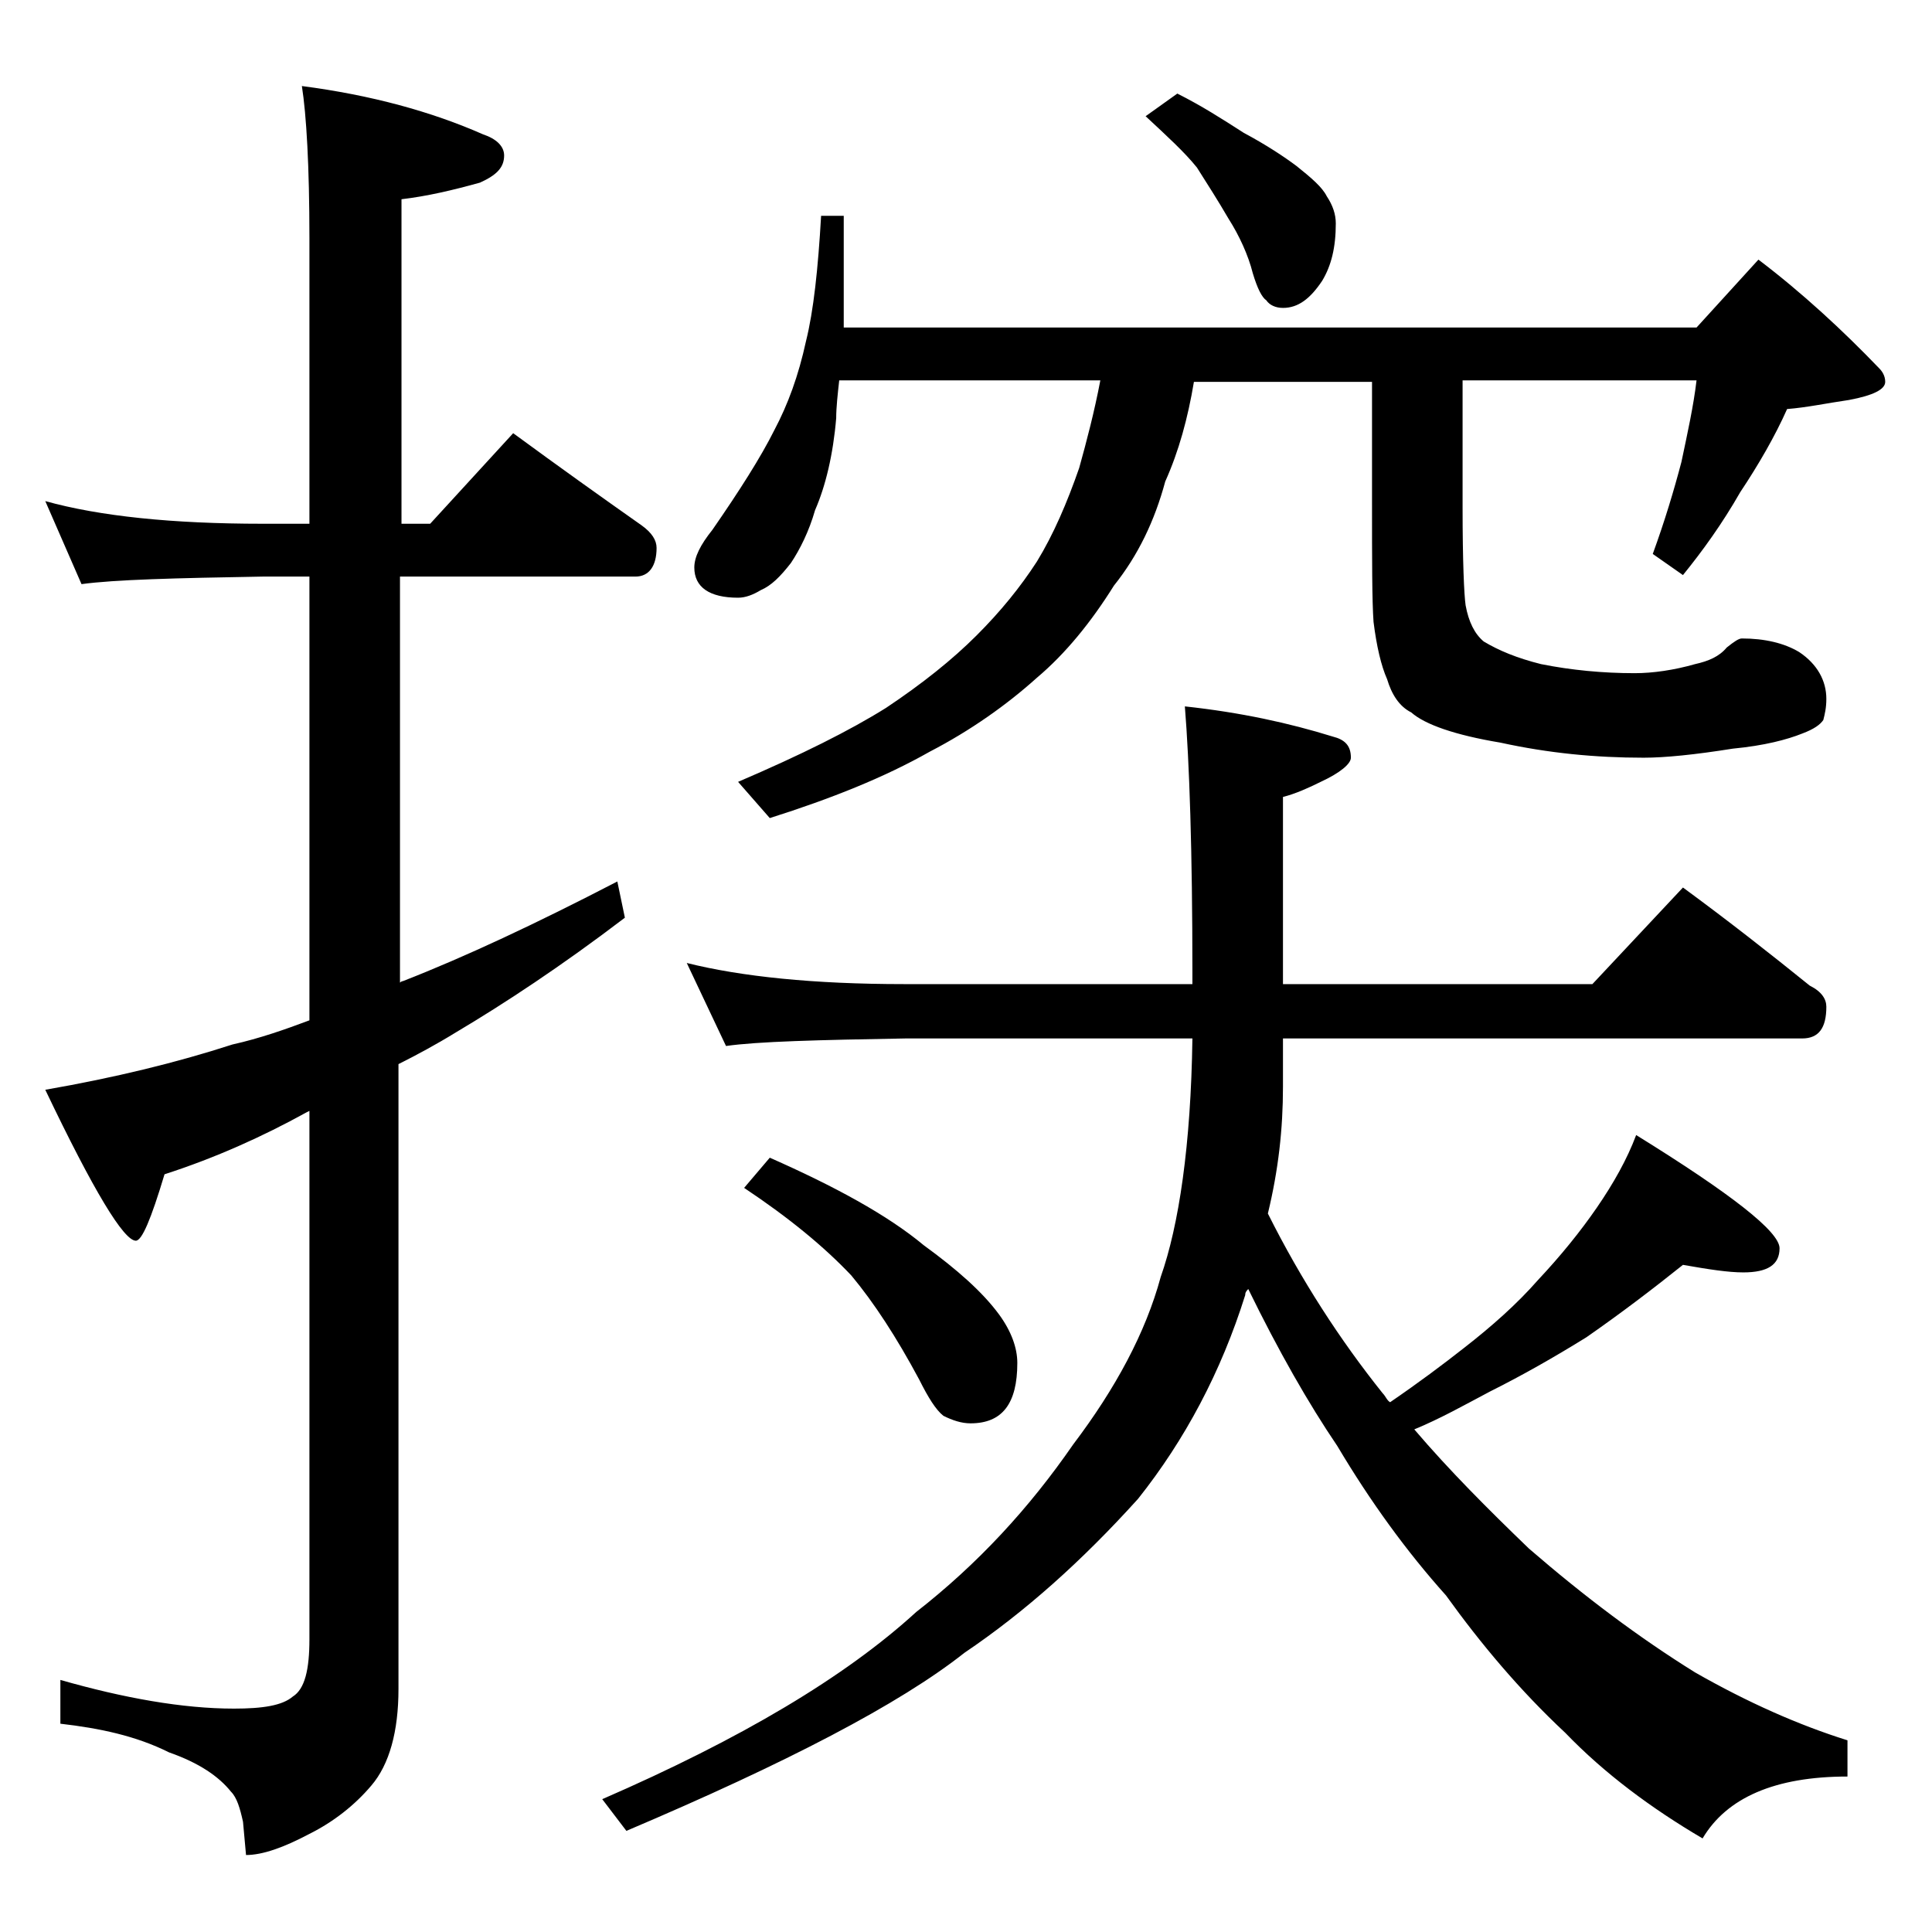 <?xml version="1.0" encoding="utf-8"?>
<!-- Generator: Adobe Illustrator 18.0.0, SVG Export Plug-In . SVG Version: 6.00 Build 0)  -->
<!DOCTYPE svg PUBLIC "-//W3C//DTD SVG 1.1//EN" "http://www.w3.org/Graphics/SVG/1.1/DTD/svg11.dtd">
<svg version="1.1" id="Layer_1" xmlns="http://www.w3.org/2000/svg" xmlns:xlink="http://www.w3.org/1999/xlink" x="0px" y="0px"
	 viewBox="0 0 128 128" enable-background="new 0 0 128 128" xml:space="preserve">
<path d="M3,33.2c3.6,1,8.4,1.5,14.4,1.5h3.1V15.8c0-4.8-0.2-8.2-0.5-10.1c4.6,0.6,8.6,1.7,12,3.2c0.9,0.3,1.4,0.8,1.4,1.4
	c0,0.8-0.5,1.3-1.6,1.8c-1.8,0.5-3.5,0.9-5.2,1.1v21.5h1.9l5.5-6c3,2.2,5.8,4.2,8.5,6.1c0.7,0.5,1,1,1,1.5c0,1.2-0.5,1.9-1.4,1.9
	H26.5v26.9c0.1-0.1,0.2-0.1,0.2-0.1c4.1-1.6,8.8-3.8,14.2-6.6l0.5,2.4c-4.2,3.2-8,5.7-11.2,7.6c-1.3,0.8-2.6,1.5-3.8,2.1v41.4
	c0,2.8-0.6,5-1.8,6.4c-1.1,1.3-2.5,2.4-4.1,3.2c-1.7,0.9-3.1,1.4-4.2,1.4l-0.2-2.2c-0.2-0.9-0.4-1.6-0.8-2c-0.8-1-2.1-1.9-4.1-2.6
	C9,115,6.6,114.5,4,114.2v-2.9c4.2,1.2,8.1,1.9,11.5,1.9c1.9,0,3.2-0.2,3.9-0.8c0.8-0.5,1.1-1.8,1.1-3.8V73.6l-0.2,0.1
	c-2.9,1.6-6,3-9.4,4.1C10,80.8,9.4,82.2,9,82.2c-0.8,0-2.8-3.3-6-10c4.6-0.8,8.7-1.8,12.4-3c1.8-0.4,3.5-1,5.1-1.6V38.2h-3.1
	c-5.8,0.1-9.8,0.2-12,0.5L3,33.2z M45.5,63.8c3.6,0.9,8.4,1.4,14.4,1.4H79v-0.8c0-8-0.2-13.9-0.5-17.6c3.7,0.4,6.9,1.1,9.8,2
	c0.8,0.2,1.2,0.6,1.2,1.4c0,0.4-0.7,1-2,1.6c-0.8,0.4-1.7,0.8-2.5,1v12.4h20.5l6-6.4c3,2.2,5.8,4.4,8.4,6.5c0.8,0.4,1.1,0.9,1.1,1.4
	c0,1.4-0.5,2.1-1.6,2.1H85V72c0,2.8-0.3,5.5-1,8.4c2.2,4.4,4.8,8.4,7.6,11.9c0.2,0.2,0.3,0.5,0.5,0.6c1.9-1.3,3.5-2.5,4.9-3.6
	c1.8-1.4,3.5-2.9,4.9-4.5c1.5-1.6,2.8-3.2,3.9-4.8c1.1-1.6,2-3.2,2.6-4.8c6.3,3.9,9.5,6.4,9.5,7.5c0,1.1-0.8,1.6-2.4,1.6
	c-1,0-2.3-0.2-4-0.5c-2,1.6-4.1,3.2-6.4,4.8c-2.1,1.3-4.2,2.5-6.4,3.6c-1.7,0.9-3.3,1.8-5,2.5c2.3,2.7,4.9,5.3,7.6,7.9
	c3.7,3.2,7.3,5.9,11,8.2c3.5,2,6.9,3.5,10.1,4.5v2.4c-4.8,0-8,1.4-9.6,4.1c-3.4-2-6.5-4.3-9.1-7c-3-2.8-5.6-5.9-7.9-9.1
	c-2.6-2.9-5-6.2-7.2-9.9c-1.9-2.8-3.9-6.3-5.9-10.4c-0.2,0.2-0.2,0.3-0.2,0.4c-1.6,5.1-4,9.6-7.1,13.5c-3.7,4.1-7.5,7.5-11.5,10.2
	c-4.3,3.4-11.8,7.3-22.4,11.8l-1.6-2.1c9.2-4,16.1-8.1,20.8-12.4c4.1-3.2,7.5-6.9,10.4-11.1c2.8-3.7,4.8-7.4,5.8-11.1
	c1.2-3.4,2-8.7,2.1-15.8h-19c-5.8,0.1-9.8,0.2-11.9,0.5L45.5,63.8z M54.4,14.3h1.5v7.4h56.5l4.1-4.5c2.9,2.2,5.6,4.7,8,7.2
	c0.2,0.2,0.4,0.5,0.4,0.9c0,0.5-0.8,0.9-2.4,1.2c-1.4,0.2-2.8,0.5-4.1,0.6c-0.8,1.8-1.9,3.7-3.1,5.5c-1.2,2.1-2.5,3.9-3.8,5.5
	l-2-1.4c0.8-2.2,1.4-4.2,1.9-6.1c0.4-1.9,0.8-3.7,1-5.4H96.9v8.4c0,3.6,0.1,5.8,0.2,6.5c0.2,1.1,0.6,1.9,1.2,2.4
	c1,0.6,2.2,1.1,3.8,1.5c2,0.4,4.1,0.6,6.2,0.6c1.2,0,2.6-0.2,4-0.6c0.9-0.2,1.6-0.5,2.1-1.1c0.5-0.4,0.8-0.6,1-0.6
	c1.5,0,2.8,0.3,3.8,0.9c1.2,0.8,1.8,1.9,1.8,3.1c0,0.6-0.1,1-0.2,1.4c-0.2,0.3-0.6,0.6-1.4,0.9c-1,0.4-2.5,0.8-4.6,1
	c-2.5,0.4-4.5,0.6-5.9,0.6c-3.2,0-6.3-0.3-9.5-1c-3-0.5-5-1.2-5.9-2c-0.8-0.4-1.3-1.2-1.6-2.2c-0.4-0.9-0.7-2.2-0.9-3.8
	c-0.1-1.4-0.1-4.1-0.1-8v-7.9H79.1c-0.4,2.4-1,4.6-1.9,6.6c-0.7,2.6-1.8,4.9-3.4,6.9c-1.5,2.4-3.2,4.5-5.1,6.1
	c-2,1.8-4.4,3.5-7.1,4.9c-3,1.7-6.5,3.1-10.6,4.4l-2.1-2.4c4.2-1.8,7.4-3.4,9.8-4.9c2.4-1.6,4.4-3.2,6-4.8c1.6-1.6,2.9-3.2,4-4.9
	c1.1-1.8,2-3.9,2.8-6.2c0.5-1.8,1-3.7,1.4-5.8H55.6c-0.1,0.9-0.2,1.8-0.2,2.5c-0.2,2.4-0.7,4.5-1.4,6.1c-0.4,1.4-1,2.6-1.6,3.5
	c-0.7,0.9-1.3,1.5-2,1.8c-0.5,0.3-1,0.5-1.5,0.5c-1.9,0-2.9-0.7-2.9-2c0-0.7,0.4-1.5,1.2-2.5c1.8-2.6,3.2-4.8,4.1-6.6
	c0.9-1.7,1.6-3.6,2.1-5.9C53.9,20.6,54.2,17.8,54.4,14.3z M51,76.7c4.3,1.9,7.8,3.8,10.2,5.8c2.2,1.6,3.9,3.1,5,4.6
	c0.8,1.1,1.2,2.2,1.2,3.2c0,2.7-1,4-3.1,4c-0.6,0-1.2-0.2-1.8-0.5c-0.5-0.4-1-1.2-1.6-2.4c-1.5-2.8-3-5.1-4.5-6.9
	c-1.8-1.9-4.1-3.8-7.1-5.8L51,76.7z M78,6.2c1.6,0.8,3,1.7,4.4,2.6c1.5,0.8,2.7,1.6,3.5,2.2c1,0.8,1.7,1.4,2,2
	c0.4,0.6,0.6,1.2,0.6,1.8c0,1.6-0.3,2.8-0.9,3.8c-0.8,1.2-1.6,1.8-2.6,1.8c-0.5,0-0.9-0.2-1.1-0.5c-0.3-0.2-0.6-0.8-0.9-1.8
	c-0.3-1.2-0.9-2.5-1.6-3.6c-0.7-1.2-1.4-2.3-2.1-3.4c-0.8-1-2-2.1-3.4-3.4L78,6.2z"/>
</svg>
